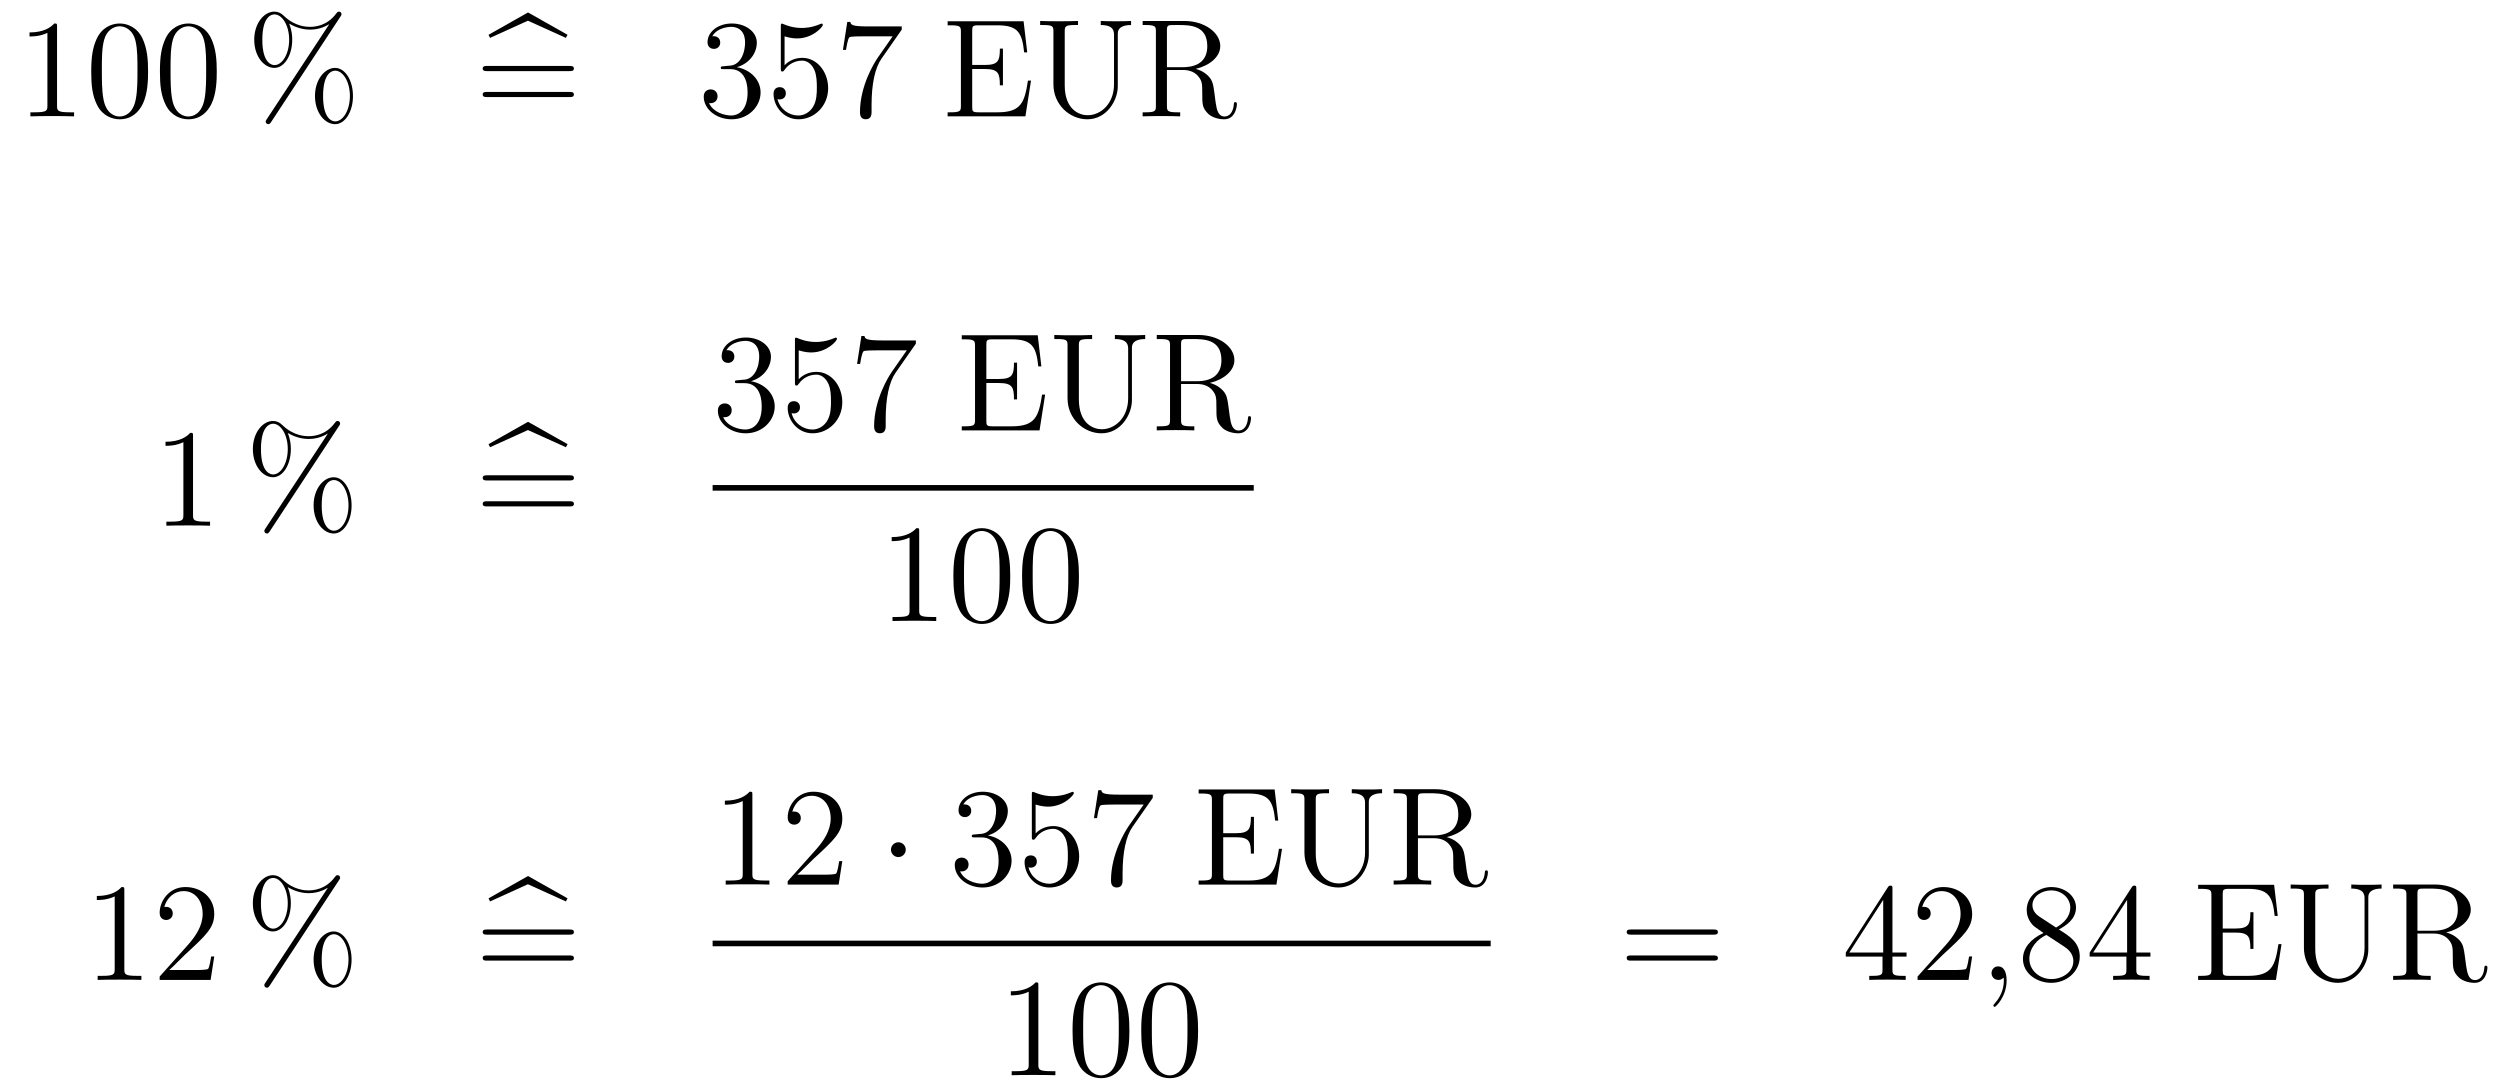 <?xml version='1.0'?>
<!-- This file was generated by dvisvgm 1.14.1 -->
<svg height='93pt' version='1.1' viewBox='0 -93 214 93' width='214pt' xmlns='http://www.w3.org/2000/svg' xmlns:xlink='http://www.w3.org/1999/xlink'>
<g id='page1'>
<g transform='matrix(1 0 0 1 -132 573)'>
<path d='M136.883 -663.702C136.883 -663.978 136.883 -663.989 136.644 -663.989C136.357 -663.667 135.759 -663.224 134.528 -663.224V-662.878C134.803 -662.878 135.4 -662.878 136.058 -663.188V-656.96C136.058 -656.53 136.022 -656.387 134.97 -656.387H134.6V-656.04C134.922 -656.064 136.082 -656.064 136.476 -656.064C136.871 -656.064 138.018 -656.064 138.341 -656.04V-656.387H137.971C136.919 -656.387 136.883 -656.53 136.883 -656.96V-663.702ZM144.675 -659.865C144.675 -660.858 144.616 -661.826 144.185 -662.734C143.695 -663.727 142.834 -663.989 142.249 -663.989C141.555 -663.989 140.706 -663.643 140.264 -662.651C139.93 -661.897 139.81 -661.156 139.81 -659.865C139.81 -658.706 139.894 -657.833 140.324 -656.984C140.79 -656.076 141.615 -655.789 142.237 -655.789C143.277 -655.789 143.874 -656.411 144.221 -657.104C144.651 -658 144.675 -659.172 144.675 -659.865ZM142.237 -656.028C141.854 -656.028 141.077 -656.243 140.85 -657.546C140.719 -658.263 140.719 -659.172 140.719 -660.009C140.719 -660.989 140.719 -661.873 140.91 -662.579C141.113 -663.38 141.723 -663.75 142.237 -663.75C142.691 -663.75 143.384 -663.475 143.611 -662.448C143.767 -661.766 143.767 -660.822 143.767 -660.009C143.767 -659.208 143.767 -658.299 143.635 -657.57C143.408 -656.255 142.655 -656.028 142.237 -656.028ZM150.555 -659.865C150.555 -660.858 150.495 -661.826 150.065 -662.734C149.575 -663.727 148.714 -663.989 148.129 -663.989C147.435 -663.989 146.586 -663.643 146.144 -662.651C145.809 -661.897 145.69 -661.156 145.69 -659.865C145.69 -658.706 145.774 -657.833 146.204 -656.984C146.67 -656.076 147.495 -655.789 148.117 -655.789C149.157 -655.789 149.754 -656.411 150.101 -657.104C150.531 -658 150.555 -659.172 150.555 -659.865ZM148.117 -656.028C147.734 -656.028 146.957 -656.243 146.73 -657.546C146.599 -658.263 146.599 -659.172 146.599 -660.009C146.599 -660.989 146.599 -661.873 146.79 -662.579C146.993 -663.38 147.603 -663.75 148.117 -663.75C148.571 -663.75 149.264 -663.475 149.491 -662.448C149.647 -661.766 149.647 -660.822 149.647 -660.009C149.647 -659.208 149.647 -658.299 149.515 -657.57C149.288 -656.255 148.535 -656.028 148.117 -656.028Z' fill-rule='evenodd'/>
<path d='M162.214 -657.773C162.214 -659.148 161.532 -660.188 160.684 -660.188C159.811 -660.188 158.962 -659.196 158.962 -657.785C158.962 -656.327 159.823 -655.371 160.684 -655.371C161.544 -655.371 162.214 -656.447 162.214 -657.773ZM160.695 -655.61C160.528 -655.61 159.655 -655.693 159.655 -657.773C159.655 -659.877 160.516 -659.949 160.695 -659.949C161.353 -659.949 161.951 -659.017 161.951 -657.785C161.951 -656.518 161.341 -655.61 160.695 -655.61ZM161.138 -664.575C161.21 -664.683 161.234 -664.719 161.234 -664.778C161.234 -664.934 161.114 -665.006 161.018 -665.006C160.899 -665.006 160.863 -664.946 160.767 -664.826C160.002 -663.798 158.986 -663.702 158.532 -663.702C158.305 -663.702 157.277 -663.702 156.309 -664.635C156.057 -664.886 155.795 -665.006 155.484 -665.006C154.611 -665.006 153.762 -664.013 153.762 -662.603C153.762 -661.144 154.623 -660.188 155.484 -660.188C156.344 -660.188 157.014 -661.264 157.014 -662.591C157.014 -662.937 156.99 -663.38 156.751 -663.978C157.528 -663.523 158.197 -663.463 158.544 -663.463C158.867 -663.463 159.524 -663.523 160.158 -663.918L160.17 -663.906L154.838 -655.801C154.766 -655.693 154.742 -655.657 154.742 -655.598C154.742 -655.466 154.85 -655.371 154.97 -655.371C155.077 -655.371 155.137 -655.454 155.197 -655.538L161.138 -664.575ZM155.496 -660.427C155.328 -660.427 154.455 -660.511 154.455 -662.591C154.455 -664.695 155.316 -664.767 155.496 -664.767C156.153 -664.767 156.751 -663.834 156.751 -662.603C156.751 -661.336 156.141 -660.427 155.496 -660.427Z' fill-rule='evenodd'/>
<path d='M177.187 -664.228L180.438 -662.758L180.582 -663.021L177.199 -664.934L173.816 -663.021L173.947 -662.758L177.187 -664.228Z' fill-rule='evenodd'/>
<path d='M180.742 -659.913C180.909 -659.913 181.125 -659.913 181.125 -660.128C181.125 -660.355 180.922 -660.355 180.742 -660.355H173.701C173.534 -660.355 173.319 -660.355 173.319 -660.14C173.319 -659.913 173.522 -659.913 173.701 -659.913H180.742ZM180.742 -657.69C180.909 -657.69 181.125 -657.69 181.125 -657.905C181.125 -658.132 180.922 -658.132 180.742 -658.132H173.701C173.534 -658.132 173.319 -658.132 173.319 -657.917C173.319 -657.69 173.522 -657.69 173.701 -657.69H180.742Z' fill-rule='evenodd'/>
<path d='M193.95 -660.332C193.746 -660.32 193.699 -660.307 193.699 -660.2C193.699 -660.081 193.759 -660.081 193.974 -660.081H194.524C195.54 -660.081 195.994 -659.244 195.994 -658.096C195.994 -656.53 195.181 -656.112 194.596 -656.112C194.022 -656.112 193.042 -656.387 192.695 -657.176C193.078 -657.116 193.423 -657.331 193.423 -657.761C193.423 -658.108 193.172 -658.347 192.838 -658.347C192.551 -658.347 192.24 -658.18 192.24 -657.726C192.24 -656.662 193.304 -655.789 194.632 -655.789C196.054 -655.789 197.106 -656.877 197.106 -658.084C197.106 -659.184 196.222 -660.045 195.073 -660.248C196.114 -660.547 196.783 -661.419 196.783 -662.352C196.783 -663.296 195.803 -663.989 194.644 -663.989C193.448 -663.989 192.563 -663.26 192.563 -662.388C192.563 -661.909 192.934 -661.814 193.114 -661.814C193.364 -661.814 193.651 -661.993 193.651 -662.352C193.651 -662.734 193.364 -662.902 193.102 -662.902C193.03 -662.902 193.006 -662.902 192.97 -662.89C193.423 -663.702 194.548 -663.702 194.608 -663.702C195.002 -663.702 195.779 -663.523 195.779 -662.352C195.779 -662.125 195.743 -661.455 195.396 -660.941C195.038 -660.415 194.632 -660.379 194.309 -660.367L193.95 -660.332ZM199.16 -662.89C199.674 -662.722 200.093 -662.71 200.225 -662.71C201.575 -662.71 202.436 -663.702 202.436 -663.87C202.436 -663.918 202.412 -663.978 202.34 -663.978C202.316 -663.978 202.292 -663.978 202.184 -663.93C201.515 -663.643 200.941 -663.607 200.63 -663.607C199.842 -663.607 199.28 -663.846 199.052 -663.942C198.968 -663.978 198.946 -663.978 198.934 -663.978C198.838 -663.978 198.838 -663.906 198.838 -663.714V-660.164C198.838 -659.949 198.838 -659.877 198.982 -659.877C199.04 -659.877 199.052 -659.889 199.172 -660.033C199.507 -660.523 200.069 -660.81 200.666 -660.81C201.3 -660.81 201.611 -660.224 201.707 -660.021C201.91 -659.554 201.922 -658.969 201.922 -658.514C201.922 -658.06 201.922 -657.379 201.587 -656.841C201.324 -656.411 200.857 -656.112 200.332 -656.112C199.543 -656.112 198.766 -656.65 198.551 -657.522C198.611 -657.498 198.682 -657.487 198.742 -657.487C198.946 -657.487 199.268 -657.606 199.268 -658.012C199.268 -658.347 199.04 -658.538 198.742 -658.538C198.527 -658.538 198.216 -658.431 198.216 -657.965C198.216 -656.948 199.028 -655.789 200.356 -655.789C201.707 -655.789 202.89 -656.925 202.89 -658.443C202.89 -659.865 201.934 -661.049 200.678 -661.049C199.997 -661.049 199.471 -660.75 199.16 -660.415V-662.89ZM209.189 -663.463V-663.738H206.308C204.862 -663.738 204.838 -663.894 204.79 -664.121H204.527L204.156 -661.73H204.419C204.455 -661.945 204.562 -662.687 204.718 -662.818C204.814 -662.89 205.71 -662.89 205.877 -662.89H208.411L207.144 -661.073C206.821 -660.607 205.614 -658.646 205.614 -656.399C205.614 -656.267 205.614 -655.789 206.105 -655.789C206.606 -655.789 206.606 -656.255 206.606 -656.411V-657.008C206.606 -658.789 206.893 -660.176 207.455 -660.977L209.189 -663.463Z' fill-rule='evenodd'/>
<path d='M220.254 -659.1H219.991C219.704 -657.235 219.418 -656.387 217.397 -656.387H215.771C215.245 -656.387 215.221 -656.47 215.221 -656.865V-660.093H216.308C217.457 -660.093 217.588 -659.722 217.588 -658.694H217.852V-661.838H217.588C217.588 -660.81 217.457 -660.439 216.308 -660.439H215.221V-663.356C215.221 -663.75 215.245 -663.834 215.771 -663.834H217.361C219.118 -663.834 219.488 -663.236 219.668 -661.515H219.931L219.62 -664.181H213.118V-663.834H213.356C214.217 -663.834 214.253 -663.714 214.253 -663.272V-656.948C214.253 -656.506 214.217 -656.387 213.356 -656.387H213.118V-656.04H219.775L220.254 -659.1ZM227.36 -658.789C227.36 -657.116 226.225 -656.136 225.101 -656.136C224.384 -656.136 223.141 -656.614 223.141 -658.706V-663.296C223.141 -663.738 223.177 -663.858 224.038 -663.858H224.276V-664.205C223.99 -664.181 223.009 -664.181 222.662 -664.181C222.304 -664.181 221.324 -664.181 221.036 -664.205V-663.858H221.276C222.137 -663.858 222.173 -663.738 222.173 -663.296V-658.777C222.173 -657.044 223.56 -655.789 225.078 -655.789C226.739 -655.789 227.683 -657.415 227.683 -658.61V-663.129C227.683 -663.858 228.604 -663.858 228.82 -663.858V-664.205C228.509 -664.181 227.863 -664.181 227.528 -664.181C227.182 -664.181 226.536 -664.181 226.225 -664.205V-663.858C227.36 -663.858 227.36 -663.296 227.36 -662.973V-658.789ZM234.352 -660.104C235.535 -660.379 236.455 -661.132 236.455 -662.053C236.455 -663.213 235.105 -664.205 233.383 -664.205H229.81V-663.858H230.048C230.909 -663.858 230.945 -663.738 230.945 -663.296V-656.948C230.945 -656.506 230.909 -656.387 230.048 -656.387H229.81V-656.04C230.083 -656.064 231.064 -656.064 231.41 -656.064C231.757 -656.064 232.75 -656.064 233.024 -656.04V-656.387H232.786C231.925 -656.387 231.889 -656.506 231.889 -656.948V-660.009H233.275C233.742 -660.009 234.184 -659.877 234.506 -659.542C234.913 -659.088 234.913 -658.837 234.913 -658.012C234.913 -657.068 234.913 -656.757 235.439 -656.243C235.619 -656.064 236.12 -655.789 236.79 -655.789C237.722 -655.789 237.878 -656.829 237.878 -657.08C237.878 -657.152 237.878 -657.259 237.746 -657.259C237.626 -657.259 237.626 -657.187 237.616 -657.068C237.556 -656.351 237.209 -656.028 236.826 -656.028C236.276 -656.028 236.156 -656.59 236.06 -657.223C236.05 -657.307 235.978 -657.821 235.942 -658.12C235.858 -658.718 235.81 -659.1 235.451 -659.471C235.32 -659.602 235.009 -659.925 234.352 -660.104ZM233.228 -660.248H231.889V-663.38C231.889 -663.655 231.889 -663.798 232.14 -663.846C232.248 -663.858 232.607 -663.858 232.846 -663.858C233.814 -663.858 235.344 -663.858 235.344 -662.053C235.344 -661.013 234.782 -660.248 233.228 -660.248Z' fill-rule='evenodd'/>
<path d='M148.523 -628.662C148.523 -628.938 148.523 -628.949 148.284 -628.949C147.997 -628.627 147.399 -628.184 146.168 -628.184V-627.838C146.443 -627.838 147.04 -627.838 147.698 -628.148V-621.92C147.698 -621.49 147.662 -621.347 146.61 -621.347H146.24V-621C146.562 -621.024 147.722 -621.024 148.116 -621.024C148.511 -621.024 149.658 -621.024 149.981 -621V-621.347H149.611C148.559 -621.347 148.523 -621.49 148.523 -621.92V-628.662Z' fill-rule='evenodd'/>
<path d='M162.096 -622.733C162.096 -624.108 161.415 -625.148 160.566 -625.148C159.693 -625.148 158.844 -624.156 158.844 -622.745C158.844 -621.287 159.705 -620.331 160.566 -620.331C161.426 -620.331 162.096 -621.407 162.096 -622.733ZM160.578 -620.57C160.41 -620.57 159.538 -620.653 159.538 -622.733C159.538 -624.837 160.399 -624.909 160.578 -624.909C161.235 -624.909 161.833 -623.977 161.833 -622.745C161.833 -621.478 161.223 -620.57 160.578 -620.57ZM161.02 -629.535C161.092 -629.643 161.116 -629.679 161.116 -629.738C161.116 -629.894 160.996 -629.966 160.9 -629.966C160.781 -629.966 160.745 -629.906 160.65 -629.786C159.885 -628.758 158.868 -628.662 158.414 -628.662C158.187 -628.662 157.159 -628.662 156.191 -629.595C155.94 -629.846 155.677 -629.966 155.366 -629.966C154.493 -629.966 153.645 -628.973 153.645 -627.563C153.645 -626.104 154.505 -625.148 155.366 -625.148C156.226 -625.148 156.896 -626.224 156.896 -627.551C156.896 -627.897 156.872 -628.34 156.633 -628.938C157.41 -628.483 158.079 -628.423 158.426 -628.423C158.749 -628.423 159.406 -628.483 160.04 -628.878L160.052 -628.866L154.72 -620.761C154.649 -620.653 154.625 -620.617 154.625 -620.558C154.625 -620.426 154.732 -620.331 154.852 -620.331C154.959 -620.331 155.019 -620.414 155.079 -620.498L161.02 -629.535ZM155.378 -625.387C155.211 -625.387 154.338 -625.471 154.338 -627.551C154.338 -629.655 155.199 -629.727 155.378 -629.727C156.035 -629.727 156.633 -628.794 156.633 -627.563C156.633 -626.296 156.023 -625.387 155.378 -625.387Z' fill-rule='evenodd'/>
<path d='M177.189 -629.188L180.441 -627.718L180.584 -627.981L177.201 -629.894L173.818 -627.981L173.949 -627.718L177.189 -629.188Z' fill-rule='evenodd'/>
<path d='M180.744 -624.873C180.912 -624.873 181.127 -624.873 181.127 -625.088C181.127 -625.315 180.924 -625.315 180.744 -625.315H173.703C173.536 -625.315 173.321 -625.315 173.321 -625.1C173.321 -624.873 173.524 -624.873 173.703 -624.873H180.744ZM180.744 -622.65C180.912 -622.65 181.127 -622.65 181.127 -622.865C181.127 -623.092 180.924 -623.092 180.744 -623.092H173.703C173.536 -623.092 173.321 -623.092 173.321 -622.877C173.321 -622.65 173.524 -622.65 173.703 -622.65H180.744Z' fill-rule='evenodd'/>
<path d='M195.16 -633.452C194.957 -633.44 194.909 -633.427 194.909 -633.32C194.909 -633.201 194.969 -633.201 195.184 -633.201H195.733C196.75 -633.201 197.203 -632.364 197.203 -631.216C197.203 -629.65 196.391 -629.232 195.805 -629.232C195.232 -629.232 194.251 -629.507 193.904 -630.296C194.287 -630.236 194.634 -630.451 194.634 -630.881C194.634 -631.228 194.382 -631.467 194.048 -631.467C193.76 -631.467 193.45 -631.3 193.45 -630.846C193.45 -629.782 194.514 -628.909 195.841 -628.909C197.263 -628.909 198.316 -629.997 198.316 -631.204C198.316 -632.304 197.431 -633.165 196.283 -633.368C197.323 -633.667 197.993 -634.539 197.993 -635.472C197.993 -636.416 197.012 -637.109 195.853 -637.109C194.658 -637.109 193.772 -636.38 193.772 -635.508C193.772 -635.029 194.143 -634.934 194.323 -634.934C194.574 -634.934 194.861 -635.113 194.861 -635.472C194.861 -635.854 194.574 -636.022 194.311 -636.022C194.239 -636.022 194.215 -636.022 194.179 -636.01C194.634 -636.822 195.757 -636.822 195.817 -636.822C196.212 -636.822 196.988 -636.643 196.988 -635.472C196.988 -635.245 196.952 -634.575 196.606 -634.061C196.248 -633.535 195.841 -633.499 195.518 -633.487L195.16 -633.452ZM200.37 -636.01C200.884 -635.842 201.302 -635.83 201.434 -635.83C202.784 -635.83 203.646 -636.822 203.646 -636.99C203.646 -637.038 203.622 -637.098 203.55 -637.098C203.526 -637.098 203.502 -637.098 203.394 -637.05C202.724 -636.763 202.151 -636.727 201.84 -636.727C201.052 -636.727 200.49 -636.966 200.262 -637.062C200.179 -637.098 200.155 -637.098 200.143 -637.098C200.047 -637.098 200.047 -637.026 200.047 -636.834V-633.284C200.047 -633.069 200.047 -632.997 200.191 -632.997C200.25 -632.997 200.262 -633.009 200.382 -633.153C200.717 -633.643 201.278 -633.93 201.876 -633.93C202.51 -633.93 202.82 -633.344 202.916 -633.141C203.119 -632.674 203.131 -632.089 203.131 -631.634C203.131 -631.18 203.131 -630.499 202.796 -629.961C202.534 -629.531 202.068 -629.232 201.541 -629.232C200.753 -629.232 199.975 -629.77 199.76 -630.642C199.82 -630.618 199.892 -630.607 199.952 -630.607C200.155 -630.607 200.478 -630.726 200.478 -631.132C200.478 -631.467 200.25 -631.658 199.952 -631.658C199.736 -631.658 199.426 -631.551 199.426 -631.085C199.426 -630.068 200.239 -628.909 201.565 -628.909C202.916 -628.909 204.1 -630.045 204.1 -631.563C204.1 -632.985 203.143 -634.169 201.888 -634.169C201.206 -634.169 200.681 -633.87 200.37 -633.535V-636.01ZM210.398 -636.583V-636.858H207.517C206.071 -636.858 206.047 -637.014 205.999 -637.241H205.736L205.366 -634.85H205.628C205.664 -635.065 205.771 -635.807 205.927 -635.938C206.023 -636.01 206.92 -636.01 207.086 -636.01H209.621L208.354 -634.193C208.031 -633.727 206.824 -631.766 206.824 -629.519C206.824 -629.387 206.824 -628.909 207.314 -628.909C207.816 -628.909 207.816 -629.375 207.816 -629.531V-630.128C207.816 -631.909 208.103 -633.296 208.664 -634.097L210.398 -636.583Z' fill-rule='evenodd'/>
<path d='M221.464 -632.22H221.201C220.914 -630.355 220.627 -629.507 218.606 -629.507H216.98C216.455 -629.507 216.431 -629.59 216.431 -629.985V-633.213H217.518C218.666 -633.213 218.797 -632.842 218.797 -631.814H219.061V-634.958H218.797C218.797 -633.93 218.666 -633.559 217.518 -633.559H216.431V-636.476C216.431 -636.87 216.455 -636.954 216.98 -636.954H218.57C220.327 -636.954 220.698 -636.356 220.878 -634.635H221.141L220.83 -637.301H214.327V-636.954H214.566C215.426 -636.954 215.462 -636.834 215.462 -636.392V-630.068C215.462 -629.626 215.426 -629.507 214.566 -629.507H214.327V-629.16H220.985L221.464 -632.22ZM228.57 -631.909C228.57 -630.236 227.435 -629.256 226.312 -629.256C225.594 -629.256 224.351 -629.734 224.351 -631.826V-636.416C224.351 -636.858 224.387 -636.978 225.247 -636.978H225.486V-637.325C225.199 -637.301 224.219 -637.301 223.872 -637.301C223.514 -637.301 222.534 -637.301 222.247 -637.325V-636.978H222.486C223.346 -636.978 223.382 -636.858 223.382 -636.416V-631.897C223.382 -630.164 224.77 -628.909 226.288 -628.909C227.948 -628.909 228.893 -630.535 228.893 -631.73V-636.249C228.893 -636.978 229.814 -636.978 230.029 -636.978V-637.325C229.718 -637.301 229.073 -637.301 228.738 -637.301C228.391 -637.301 227.746 -637.301 227.435 -637.325V-636.978C228.57 -636.978 228.57 -636.416 228.57 -636.093V-631.909ZM235.561 -633.224C236.744 -633.499 237.665 -634.252 237.665 -635.173C237.665 -636.333 236.315 -637.325 234.593 -637.325H231.019V-636.978H231.258C232.118 -636.978 232.154 -636.858 232.154 -636.416V-630.068C232.154 -629.626 232.118 -629.507 231.258 -629.507H231.019V-629.16C231.294 -629.184 232.273 -629.184 232.621 -629.184C232.967 -629.184 233.959 -629.184 234.234 -629.16V-629.507H233.995C233.135 -629.507 233.099 -629.626 233.099 -630.068V-633.129H234.485C234.952 -633.129 235.393 -632.997 235.716 -632.662C236.123 -632.208 236.123 -631.957 236.123 -631.132C236.123 -630.188 236.123 -629.877 236.65 -629.363C236.828 -629.184 237.33 -628.909 238 -628.909C238.932 -628.909 239.088 -629.949 239.088 -630.2C239.088 -630.272 239.088 -630.379 238.956 -630.379C238.836 -630.379 238.836 -630.307 238.825 -630.188C238.765 -629.471 238.418 -629.148 238.036 -629.148C237.486 -629.148 237.366 -629.71 237.271 -630.343C237.259 -630.427 237.187 -630.941 237.151 -631.24C237.067 -631.838 237.019 -632.22 236.66 -632.591C236.53 -632.722 236.219 -633.045 235.561 -633.224ZM234.438 -633.368H233.099V-636.5C233.099 -636.775 233.099 -636.918 233.35 -636.966C233.458 -636.978 233.816 -636.978 234.055 -636.978C235.024 -636.978 236.554 -636.978 236.554 -635.173C236.554 -634.133 235.992 -633.368 234.438 -633.368Z' fill-rule='evenodd'/>
<path d='M193 -624H239.321V-624.48H193'/>
<path d='M210.683 -620.502C210.683 -620.778 210.683 -620.789 210.444 -620.789C210.157 -620.467 209.56 -620.024 208.328 -620.024V-619.678C208.603 -619.678 209.201 -619.678 209.858 -619.988V-613.76C209.858 -613.33 209.822 -613.187 208.77 -613.187H208.399V-612.84C208.722 -612.864 209.882 -612.864 210.276 -612.864C210.671 -612.864 211.818 -612.864 212.141 -612.84V-613.187H211.771C210.719 -613.187 210.683 -613.33 210.683 -613.76V-620.502ZM218.476 -616.665C218.476 -617.658 218.416 -618.626 217.985 -619.534C217.495 -620.527 216.635 -620.789 216.049 -620.789C215.356 -620.789 214.506 -620.443 214.064 -619.451C213.73 -618.697 213.61 -617.956 213.61 -616.665C213.61 -615.506 213.694 -614.633 214.124 -613.784C214.59 -612.876 215.416 -612.589 216.037 -612.589C217.076 -612.589 217.674 -613.211 218.021 -613.904C218.452 -614.8 218.476 -615.972 218.476 -616.665ZM216.037 -612.828C215.654 -612.828 214.877 -613.043 214.65 -614.346C214.519 -615.063 214.519 -615.972 214.519 -616.809C214.519 -617.789 214.519 -618.673 214.71 -619.379C214.913 -620.18 215.522 -620.55 216.037 -620.55C216.491 -620.55 217.184 -620.275 217.411 -619.248C217.567 -618.566 217.567 -617.622 217.567 -616.809C217.567 -616.008 217.567 -615.099 217.435 -614.37C217.208 -613.055 216.455 -612.828 216.037 -612.828ZM224.356 -616.665C224.356 -617.658 224.296 -618.626 223.865 -619.534C223.375 -620.527 222.515 -620.789 221.928 -620.789C221.236 -620.789 220.386 -620.443 219.944 -619.451C219.61 -618.697 219.49 -617.956 219.49 -616.665C219.49 -615.506 219.574 -614.633 220.004 -613.784C220.47 -612.876 221.296 -612.589 221.917 -612.589C222.956 -612.589 223.554 -613.211 223.901 -613.904C224.332 -614.8 224.356 -615.972 224.356 -616.665ZM221.917 -612.828C221.534 -612.828 220.757 -613.043 220.53 -614.346C220.398 -615.063 220.398 -615.972 220.398 -616.809C220.398 -617.789 220.398 -618.673 220.59 -619.379C220.793 -620.18 221.402 -620.55 221.917 -620.55C222.371 -620.55 223.064 -620.275 223.291 -619.248C223.447 -618.566 223.447 -617.622 223.447 -616.809C223.447 -616.008 223.447 -615.099 223.315 -614.37C223.088 -613.055 222.335 -612.828 221.917 -612.828Z' fill-rule='evenodd'/>
<path d='M142.643 -589.782C142.643 -590.058 142.643 -590.069 142.404 -590.069C142.117 -589.746 141.519 -589.304 140.288 -589.304V-588.958C140.563 -588.958 141.16 -588.958 141.818 -589.268V-583.04C141.818 -582.61 141.782 -582.467 140.73 -582.467H140.36V-582.12C140.682 -582.144 141.842 -582.144 142.236 -582.144C142.631 -582.144 143.778 -582.144 144.101 -582.12V-582.467H143.731C142.679 -582.467 142.643 -582.61 142.643 -583.04V-589.782ZM150.34 -584.129H150.077C150.041 -583.925 149.945 -583.267 149.826 -583.076C149.742 -582.968 149.061 -582.968 148.702 -582.968H146.491C146.813 -583.243 147.542 -584.009 147.853 -584.296C149.67 -585.97 150.34 -586.591 150.34 -587.774C150.34 -589.15 149.252 -590.069 147.865 -590.069C146.479 -590.069 145.666 -588.886 145.666 -587.858C145.666 -587.249 146.192 -587.249 146.227 -587.249C146.479 -587.249 146.789 -587.428 146.789 -587.81C146.789 -588.145 146.562 -588.372 146.227 -588.372C146.12 -588.372 146.096 -588.372 146.06 -588.36C146.287 -589.172 146.933 -589.723 147.71 -589.723C148.726 -589.723 149.347 -588.874 149.347 -587.774C149.347 -586.758 148.762 -585.874 148.081 -585.108L145.666 -582.407V-582.12H150.029L150.34 -584.129Z' fill-rule='evenodd'/>
<path d='M162.095 -583.854C162.095 -585.228 161.413 -586.268 160.565 -586.268C159.692 -586.268 158.843 -585.276 158.843 -583.865C158.843 -582.407 159.704 -581.45 160.565 -581.45C161.425 -581.45 162.095 -582.527 162.095 -583.854ZM160.577 -581.689C160.409 -581.689 159.537 -581.773 159.537 -583.854C159.537 -585.958 160.398 -586.03 160.577 -586.03C161.234 -586.03 161.832 -585.096 161.832 -583.865C161.832 -582.598 161.222 -581.689 160.577 -581.689ZM161.019 -590.656C161.091 -590.762 161.115 -590.798 161.115 -590.858C161.115 -591.013 160.995 -591.085 160.899 -591.085C160.78 -591.085 160.744 -591.026 160.648 -590.906C159.883 -589.878 158.867 -589.782 158.413 -589.782C158.186 -589.782 157.158 -589.782 156.19 -590.714C155.938 -590.966 155.676 -591.085 155.365 -591.085C154.492 -591.085 153.643 -590.094 153.643 -588.683C153.643 -587.225 154.504 -586.268 155.365 -586.268S156.895 -587.344 156.895 -588.671C156.895 -589.018 156.871 -589.459 156.632 -590.058C157.409 -589.603 158.078 -589.543 158.425 -589.543C158.748 -589.543 159.405 -589.603 160.039 -589.998L160.051 -589.986L154.719 -581.881C154.647 -581.773 154.623 -581.737 154.623 -581.678C154.623 -581.546 154.731 -581.45 154.851 -581.45C154.958 -581.45 155.018 -581.534 155.078 -581.618L161.019 -590.656ZM155.377 -586.507C155.209 -586.507 154.337 -586.591 154.337 -588.671C154.337 -590.774 155.198 -590.846 155.377 -590.846C156.034 -590.846 156.632 -589.914 156.632 -588.683C156.632 -587.416 156.022 -586.507 155.377 -586.507Z' fill-rule='evenodd'/>
<path d='M177.188 -590.309L180.439 -588.838L180.583 -589.102L177.2 -591.013L173.817 -589.102L173.948 -588.838L177.188 -590.309Z' fill-rule='evenodd'/>
<path d='M180.743 -585.994C180.91 -585.994 181.126 -585.994 181.126 -586.208C181.126 -586.435 180.923 -586.435 180.743 -586.435H173.702C173.535 -586.435 173.32 -586.435 173.32 -586.22C173.32 -585.994 173.523 -585.994 173.702 -585.994H180.743ZM180.743 -583.77C180.91 -583.77 181.126 -583.77 181.126 -583.985C181.126 -584.212 180.923 -584.212 180.743 -584.212H173.702C173.535 -584.212 173.32 -584.212 173.32 -583.997C173.32 -583.77 173.523 -583.77 173.702 -583.77H180.743Z' fill-rule='evenodd'/>
<path d='M196.403 -597.942C196.403 -598.218 196.403 -598.229 196.164 -598.229C195.877 -597.906 195.28 -597.464 194.048 -597.464V-597.118C194.323 -597.118 194.921 -597.118 195.578 -597.428V-591.2C195.578 -590.77 195.542 -590.627 194.49 -590.627H194.119V-590.28C194.442 -590.304 195.602 -590.304 195.996 -590.304C196.391 -590.304 197.538 -590.304 197.861 -590.28V-590.627H197.491C196.439 -590.627 196.403 -590.77 196.403 -591.2V-597.942ZM204.1 -592.289H203.837C203.801 -592.085 203.705 -591.427 203.586 -591.236C203.502 -591.128 202.82 -591.128 202.462 -591.128H200.25C200.573 -591.403 201.302 -592.169 201.613 -592.456C203.43 -594.13 204.1 -594.751 204.1 -595.934C204.1 -597.31 203.012 -598.229 201.625 -598.229C200.239 -598.229 199.426 -597.046 199.426 -596.018C199.426 -595.409 199.952 -595.409 199.987 -595.409C200.239 -595.409 200.549 -595.588 200.549 -595.97C200.549 -596.305 200.322 -596.532 199.987 -596.532C199.88 -596.532 199.856 -596.532 199.82 -596.52C200.047 -597.332 200.693 -597.883 201.47 -597.883C202.486 -597.883 203.107 -597.034 203.107 -595.934C203.107 -594.918 202.522 -594.034 201.84 -593.268L199.426 -590.567V-590.28H203.789L204.1 -592.289Z' fill-rule='evenodd'/>
<path d='M209.533 -593.268C209.533 -593.615 209.246 -593.902 208.9 -593.902S208.266 -593.615 208.266 -593.268C208.266 -592.922 208.553 -592.634 208.9 -592.634S209.533 -592.922 209.533 -593.268Z' fill-rule='evenodd'/>
<path d='M215.437 -594.571C215.233 -594.559 215.185 -594.547 215.185 -594.44C215.185 -594.32 215.245 -594.32 215.461 -594.32H216.011C217.026 -594.32 217.481 -593.484 217.481 -592.337C217.481 -590.77 216.668 -590.352 216.082 -590.352C215.508 -590.352 214.528 -590.627 214.182 -591.415C214.564 -591.356 214.91 -591.571 214.91 -592.001C214.91 -592.348 214.66 -592.588 214.325 -592.588C214.038 -592.588 213.727 -592.42 213.727 -591.966C213.727 -590.902 214.792 -590.029 216.118 -590.029C217.541 -590.029 218.592 -591.116 218.592 -592.324C218.592 -593.424 217.708 -594.284 216.56 -594.488C217.601 -594.786 218.27 -595.66 218.27 -596.592C218.27 -597.536 217.29 -598.229 216.13 -598.229C214.934 -598.229 214.05 -597.5 214.05 -596.628C214.05 -596.149 214.421 -596.053 214.6 -596.053C214.85 -596.053 215.138 -596.233 215.138 -596.592C215.138 -596.975 214.85 -597.142 214.588 -597.142C214.517 -597.142 214.493 -597.142 214.457 -597.13C214.91 -597.942 216.035 -597.942 216.094 -597.942C216.488 -597.942 217.266 -597.763 217.266 -596.592C217.266 -596.365 217.23 -595.696 216.883 -595.181C216.524 -594.655 216.118 -594.619 215.795 -594.607L215.437 -594.571ZM220.648 -597.13C221.161 -596.962 221.58 -596.951 221.711 -596.951C223.062 -596.951 223.922 -597.942 223.922 -598.11C223.922 -598.158 223.898 -598.218 223.828 -598.218C223.804 -598.218 223.78 -598.218 223.672 -598.17C223.002 -597.883 222.428 -597.847 222.118 -597.847C221.329 -597.847 220.766 -598.086 220.54 -598.182C220.456 -598.218 220.432 -598.218 220.421 -598.218C220.325 -598.218 220.325 -598.146 220.325 -597.954V-594.404C220.325 -594.19 220.325 -594.118 220.468 -594.118C220.528 -594.118 220.54 -594.13 220.66 -594.272C220.994 -594.763 221.556 -595.05 222.154 -595.05C222.787 -595.05 223.098 -594.464 223.193 -594.26C223.397 -593.795 223.409 -593.209 223.409 -592.754C223.409 -592.301 223.409 -591.619 223.074 -591.08C222.811 -590.651 222.344 -590.352 221.819 -590.352C221.029 -590.352 220.253 -590.89 220.038 -591.762C220.098 -591.738 220.169 -591.726 220.229 -591.726C220.432 -591.726 220.754 -591.846 220.754 -592.253C220.754 -592.588 220.528 -592.778 220.229 -592.778C220.014 -592.778 219.703 -592.67 219.703 -592.205C219.703 -591.188 220.516 -590.029 221.843 -590.029C223.193 -590.029 224.377 -591.164 224.377 -592.682C224.377 -594.106 223.421 -595.289 222.166 -595.289C221.484 -595.289 220.958 -594.99 220.648 -594.655V-597.13ZM230.675 -597.703V-597.978H227.795C226.348 -597.978 226.324 -598.134 226.276 -598.361H226.013L225.643 -595.97H225.906C225.942 -596.185 226.049 -596.927 226.205 -597.058C226.3 -597.13 227.197 -597.13 227.364 -597.13H229.898L228.631 -595.313C228.308 -594.846 227.101 -592.886 227.101 -590.639C227.101 -590.507 227.101 -590.029 227.591 -590.029C228.094 -590.029 228.094 -590.495 228.094 -590.651V-591.248C228.094 -593.029 228.38 -594.416 228.942 -595.217L230.675 -597.703Z' fill-rule='evenodd'/>
<path d='M241.74 -593.34H241.477C241.19 -591.475 240.904 -590.627 238.884 -590.627H237.258C236.731 -590.627 236.708 -590.711 236.708 -591.104V-594.332H237.796C238.943 -594.332 239.075 -593.962 239.075 -592.933H239.338V-596.078H239.075C239.075 -595.05 238.943 -594.679 237.796 -594.679H236.708V-597.596C236.708 -597.99 236.731 -598.074 237.258 -598.074H238.848C240.605 -598.074 240.976 -597.476 241.154 -595.754H241.418L241.108 -598.421H234.604V-598.074H234.842C235.704 -598.074 235.74 -597.954 235.74 -597.512V-591.188C235.74 -590.747 235.704 -590.627 234.842 -590.627H234.604V-590.28H241.262L241.74 -593.34ZM248.848 -593.029C248.848 -591.356 247.712 -590.376 246.588 -590.376C245.872 -590.376 244.628 -590.854 244.628 -592.945V-597.536C244.628 -597.978 244.664 -598.098 245.525 -598.098H245.764V-598.445C245.477 -598.421 244.496 -598.421 244.15 -598.421C243.791 -598.421 242.81 -598.421 242.524 -598.445V-598.098H242.762C243.624 -598.098 243.66 -597.978 243.66 -597.536V-593.017C243.66 -591.284 245.046 -590.029 246.564 -590.029C248.226 -590.029 249.17 -591.655 249.17 -592.85V-597.368C249.17 -598.098 250.091 -598.098 250.306 -598.098V-598.445C249.995 -598.421 249.349 -598.421 249.016 -598.421C248.668 -598.421 248.023 -598.421 247.712 -598.445V-598.098C248.848 -598.098 248.848 -597.536 248.848 -597.214V-593.029ZM255.839 -594.344C257.022 -594.619 257.942 -595.373 257.942 -596.293C257.942 -597.452 256.591 -598.445 254.87 -598.445H251.296V-598.098H251.536C252.396 -598.098 252.432 -597.978 252.432 -597.536V-591.188C252.432 -590.747 252.396 -590.627 251.536 -590.627H251.296V-590.28C251.57 -590.304 252.551 -590.304 252.898 -590.304S254.237 -590.304 254.512 -590.28V-590.627H254.273C253.411 -590.627 253.376 -590.747 253.376 -591.188V-594.248H254.762C255.229 -594.248 255.671 -594.118 255.994 -593.783C256.4 -593.328 256.4 -593.077 256.4 -592.253C256.4 -591.308 256.4 -590.998 256.926 -590.483C257.106 -590.304 257.608 -590.029 258.277 -590.029C259.21 -590.029 259.364 -591.07 259.364 -591.32C259.364 -591.392 259.364 -591.499 259.234 -591.499C259.114 -591.499 259.114 -591.427 259.102 -591.308C259.042 -590.591 258.695 -590.268 258.313 -590.268C257.764 -590.268 257.644 -590.83 257.548 -591.463C257.536 -591.547 257.464 -592.061 257.428 -592.36C257.345 -592.958 257.297 -593.34 256.938 -593.711C256.806 -593.842 256.496 -594.164 255.839 -594.344ZM254.714 -594.488H253.376V-597.619C253.376 -597.895 253.376 -598.038 253.627 -598.086C253.734 -598.098 254.093 -598.098 254.332 -598.098C255.3 -598.098 256.831 -598.098 256.831 -596.293C256.831 -595.253 256.268 -594.488 254.714 -594.488Z' fill-rule='evenodd'/>
<path d='M193 -585H259.602V-585.48H193'/>
<path d='M220.883 -581.622C220.883 -581.898 220.883 -581.909 220.644 -581.909C220.357 -581.586 219.76 -581.144 218.528 -581.144V-580.798C218.803 -580.798 219.401 -580.798 220.058 -581.108V-574.88C220.058 -574.45 220.022 -574.307 218.97 -574.307H218.599V-573.96C218.922 -573.984 220.082 -573.984 220.476 -573.984C220.871 -573.984 222.018 -573.984 222.341 -573.96V-574.307H221.971C220.919 -574.307 220.883 -574.45 220.883 -574.88V-581.622ZM228.676 -577.786C228.676 -578.778 228.616 -579.745 228.185 -580.655C227.695 -581.646 226.835 -581.909 226.249 -581.909C225.556 -581.909 224.706 -581.563 224.264 -580.571C223.93 -579.817 223.81 -579.077 223.81 -577.786C223.81 -576.625 223.894 -575.753 224.324 -574.904C224.79 -573.996 225.616 -573.709 226.237 -573.709C227.276 -573.709 227.874 -574.331 228.221 -575.024C228.652 -575.921 228.676 -577.092 228.676 -577.786ZM226.237 -573.948C225.854 -573.948 225.077 -574.163 224.85 -575.466C224.719 -576.184 224.719 -577.092 224.719 -577.928C224.719 -578.909 224.719 -579.793 224.91 -580.499C225.113 -581.299 225.722 -581.67 226.237 -581.67C226.691 -581.67 227.384 -581.395 227.611 -580.368C227.767 -579.686 227.767 -578.742 227.767 -577.928C227.767 -577.128 227.767 -576.22 227.635 -575.49C227.408 -574.175 226.655 -573.948 226.237 -573.948ZM234.556 -577.786C234.556 -578.778 234.496 -579.745 234.065 -580.655C233.575 -581.646 232.715 -581.909 232.128 -581.909C231.436 -581.909 230.586 -581.563 230.144 -580.571C229.81 -579.817 229.69 -579.077 229.69 -577.786C229.69 -576.625 229.774 -575.753 230.204 -574.904C230.67 -573.996 231.496 -573.709 232.117 -573.709C233.156 -573.709 233.754 -574.331 234.101 -575.024C234.532 -575.921 234.556 -577.092 234.556 -577.786ZM232.117 -573.948C231.734 -573.948 230.957 -574.163 230.73 -575.466C230.598 -576.184 230.598 -577.092 230.598 -577.928C230.598 -578.909 230.598 -579.793 230.79 -580.499C230.993 -581.299 231.602 -581.67 232.117 -581.67C232.571 -581.67 233.264 -581.395 233.491 -580.368C233.647 -579.686 233.647 -578.742 233.647 -577.928C233.647 -577.128 233.647 -576.22 233.515 -575.49C233.288 -574.175 232.535 -573.948 232.117 -573.948Z' fill-rule='evenodd'/>
<path d='M278.669 -585.994C278.837 -585.994 279.052 -585.994 279.052 -586.208C279.052 -586.435 278.849 -586.435 278.669 -586.435H271.628C271.46 -586.435 271.246 -586.435 271.246 -586.22C271.246 -585.994 271.448 -585.994 271.628 -585.994H278.669ZM278.669 -583.77C278.837 -583.77 279.052 -583.77 279.052 -583.985C279.052 -584.212 278.849 -584.212 278.669 -584.212H271.628C271.46 -584.212 271.246 -584.212 271.246 -583.997C271.246 -583.77 271.448 -583.77 271.628 -583.77H278.669Z' fill-rule='evenodd'/>
<path d='M293.993 -589.902C293.993 -590.129 293.993 -590.189 293.825 -590.189C293.73 -590.189 293.694 -590.189 293.598 -590.046L290 -584.464V-584.117H293.143V-583.028C293.143 -582.587 293.12 -582.467 292.247 -582.467H292.008V-582.12C292.283 -582.144 293.227 -582.144 293.562 -582.144C293.897 -582.144 294.853 -582.144 295.128 -582.12V-582.467H294.889C294.029 -582.467 293.993 -582.587 293.993 -583.028V-584.117H295.2V-584.464H293.993V-589.902ZM293.203 -588.97V-584.464H290.299L293.203 -588.97ZM300.817 -584.129H300.554C300.518 -583.925 300.422 -583.267 300.302 -583.076C300.22 -582.968 299.538 -582.968 299.179 -582.968H296.968C297.29 -583.243 298.02 -584.009 298.331 -584.296C300.148 -585.97 300.817 -586.591 300.817 -587.774C300.817 -589.15 299.729 -590.069 298.343 -590.069C296.956 -590.069 296.143 -588.886 296.143 -587.858C296.143 -587.249 296.669 -587.249 296.705 -587.249C296.956 -587.249 297.266 -587.428 297.266 -587.81C297.266 -588.145 297.04 -588.372 296.705 -588.372C296.597 -588.372 296.573 -588.372 296.538 -588.36C296.765 -589.172 297.41 -589.723 298.187 -589.723C299.203 -589.723 299.825 -588.874 299.825 -587.774C299.825 -586.758 299.239 -585.874 298.558 -585.108L296.143 -582.407V-582.12H300.506L300.817 -584.129Z' fill-rule='evenodd'/>
<path d='M303.766 -582.072C303.766 -582.766 303.539 -583.279 303.049 -583.279C302.666 -583.279 302.476 -582.968 302.476 -582.706S302.654 -582.12 303.061 -582.12C303.216 -582.12 303.348 -582.168 303.455 -582.275C303.479 -582.299 303.491 -582.299 303.503 -582.299C303.527 -582.299 303.527 -582.132 303.527 -582.072C303.527 -581.678 303.455 -580.901 302.762 -580.123C302.63 -579.98 302.63 -579.956 302.63 -579.932C302.63 -579.872 302.69 -579.812 302.75 -579.812C302.845 -579.812 303.766 -580.698 303.766 -582.072Z' fill-rule='evenodd'/>
<path d='M308.236 -586.435C308.833 -586.758 309.706 -587.308 309.706 -588.312C309.706 -589.352 308.701 -590.069 307.602 -590.069C306.419 -590.069 305.486 -589.196 305.486 -588.109C305.486 -587.702 305.605 -587.297 305.94 -586.89C306.072 -586.734 306.084 -586.722 306.92 -586.136C305.761 -585.599 305.164 -584.798 305.164 -583.925C305.164 -582.658 306.371 -581.869 307.59 -581.869C308.917 -581.869 310.028 -582.85 310.028 -584.105C310.028 -585.324 309.168 -585.862 308.236 -586.435ZM306.61 -587.512C306.455 -587.618 305.976 -587.929 305.976 -588.515C305.976 -589.292 306.79 -589.782 307.59 -589.782C308.45 -589.782 309.216 -589.16 309.216 -588.3C309.216 -587.57 308.69 -586.985 307.997 -586.603L306.61 -587.512ZM307.171 -585.97L308.618 -585.025C308.929 -584.821 309.479 -584.45 309.479 -583.722C309.479 -582.814 308.558 -582.192 307.602 -582.192C306.586 -582.192 305.713 -582.932 305.713 -583.925C305.713 -584.857 306.395 -585.611 307.171 -585.97ZM314.868 -589.902C314.868 -590.129 314.868 -590.189 314.701 -590.189C314.605 -590.189 314.569 -590.189 314.474 -590.046L310.876 -584.464V-584.117H314.02V-583.028C314.02 -582.587 313.996 -582.467 313.123 -582.467H312.884V-582.12C313.159 -582.144 314.104 -582.144 314.438 -582.144S315.73 -582.144 316.004 -582.12V-582.467H315.766C314.904 -582.467 314.868 -582.587 314.868 -583.028V-584.117H316.076V-584.464H314.868V-589.902ZM314.08 -588.97V-584.464H311.174L314.08 -588.97Z' fill-rule='evenodd'/>
<path d='M327.298 -585.18H327.035C326.748 -583.315 326.461 -582.467 324.44 -582.467H322.816C322.289 -582.467 322.265 -582.551 322.265 -582.944V-586.172H323.353C324.5 -586.172 324.632 -585.802 324.632 -584.773H324.895V-587.918H324.632C324.632 -586.89 324.5 -586.519 323.353 -586.519H322.265V-589.436C322.265 -589.83 322.289 -589.914 322.816 -589.914H324.404C326.162 -589.914 326.533 -589.316 326.712 -587.594H326.975L326.664 -590.261H320.161V-589.914H320.4C321.262 -589.914 321.296 -589.794 321.296 -589.352V-583.028C321.296 -582.587 321.262 -582.467 320.4 -582.467H320.161V-582.12H326.82L327.298 -585.18ZM334.405 -584.869C334.405 -583.196 333.269 -582.216 332.146 -582.216C331.428 -582.216 330.185 -582.694 330.185 -584.785V-589.376C330.185 -589.818 330.221 -589.938 331.081 -589.938H331.321V-590.285C331.034 -590.261 330.054 -590.261 329.707 -590.261C329.348 -590.261 328.368 -590.261 328.081 -590.285V-589.938H328.32C329.182 -589.938 329.216 -589.818 329.216 -589.376V-584.857C329.216 -583.124 330.604 -581.869 332.122 -581.869C333.784 -581.869 334.728 -583.495 334.728 -584.69V-589.208C334.728 -589.938 335.648 -589.938 335.863 -589.938V-590.285C335.552 -590.261 334.907 -590.261 334.572 -590.261C334.225 -590.261 333.58 -590.261 333.269 -590.285V-589.938C334.405 -589.938 334.405 -589.376 334.405 -589.054V-584.869ZM341.395 -586.184C342.58 -586.459 343.499 -587.213 343.499 -588.133C343.499 -589.292 342.149 -590.285 340.427 -590.285H336.853V-589.938H337.092C337.952 -589.938 337.988 -589.818 337.988 -589.376V-583.028C337.988 -582.587 337.952 -582.467 337.092 -582.467H336.853V-582.12C337.128 -582.144 338.108 -582.144 338.455 -582.144S339.793 -582.144 340.069 -582.12V-582.467H339.829C338.969 -582.467 338.933 -582.587 338.933 -583.028V-586.088H340.32C340.786 -586.088 341.228 -585.958 341.551 -585.623C341.958 -585.168 341.958 -584.917 341.958 -584.093C341.958 -583.148 341.958 -582.838 342.484 -582.323C342.662 -582.144 343.165 -581.869 343.834 -581.869C344.766 -581.869 344.922 -582.91 344.922 -583.16C344.922 -583.232 344.922 -583.339 344.791 -583.339C344.671 -583.339 344.671 -583.267 344.659 -583.148C344.599 -582.431 344.252 -582.108 343.87 -582.108C343.32 -582.108 343.201 -582.67 343.105 -583.303C343.093 -583.387 343.021 -583.901 342.985 -584.2C342.902 -584.798 342.854 -585.18 342.496 -585.551C342.364 -585.682 342.053 -586.004 341.395 -586.184ZM340.272 -586.328H338.933V-589.459C338.933 -589.735 338.933 -589.878 339.184 -589.926C339.292 -589.938 339.65 -589.938 339.889 -589.938C340.858 -589.938 342.388 -589.938 342.388 -588.133C342.388 -587.093 341.826 -586.328 340.272 -586.328Z' fill-rule='evenodd'/>
</g>
</g>
</svg>
